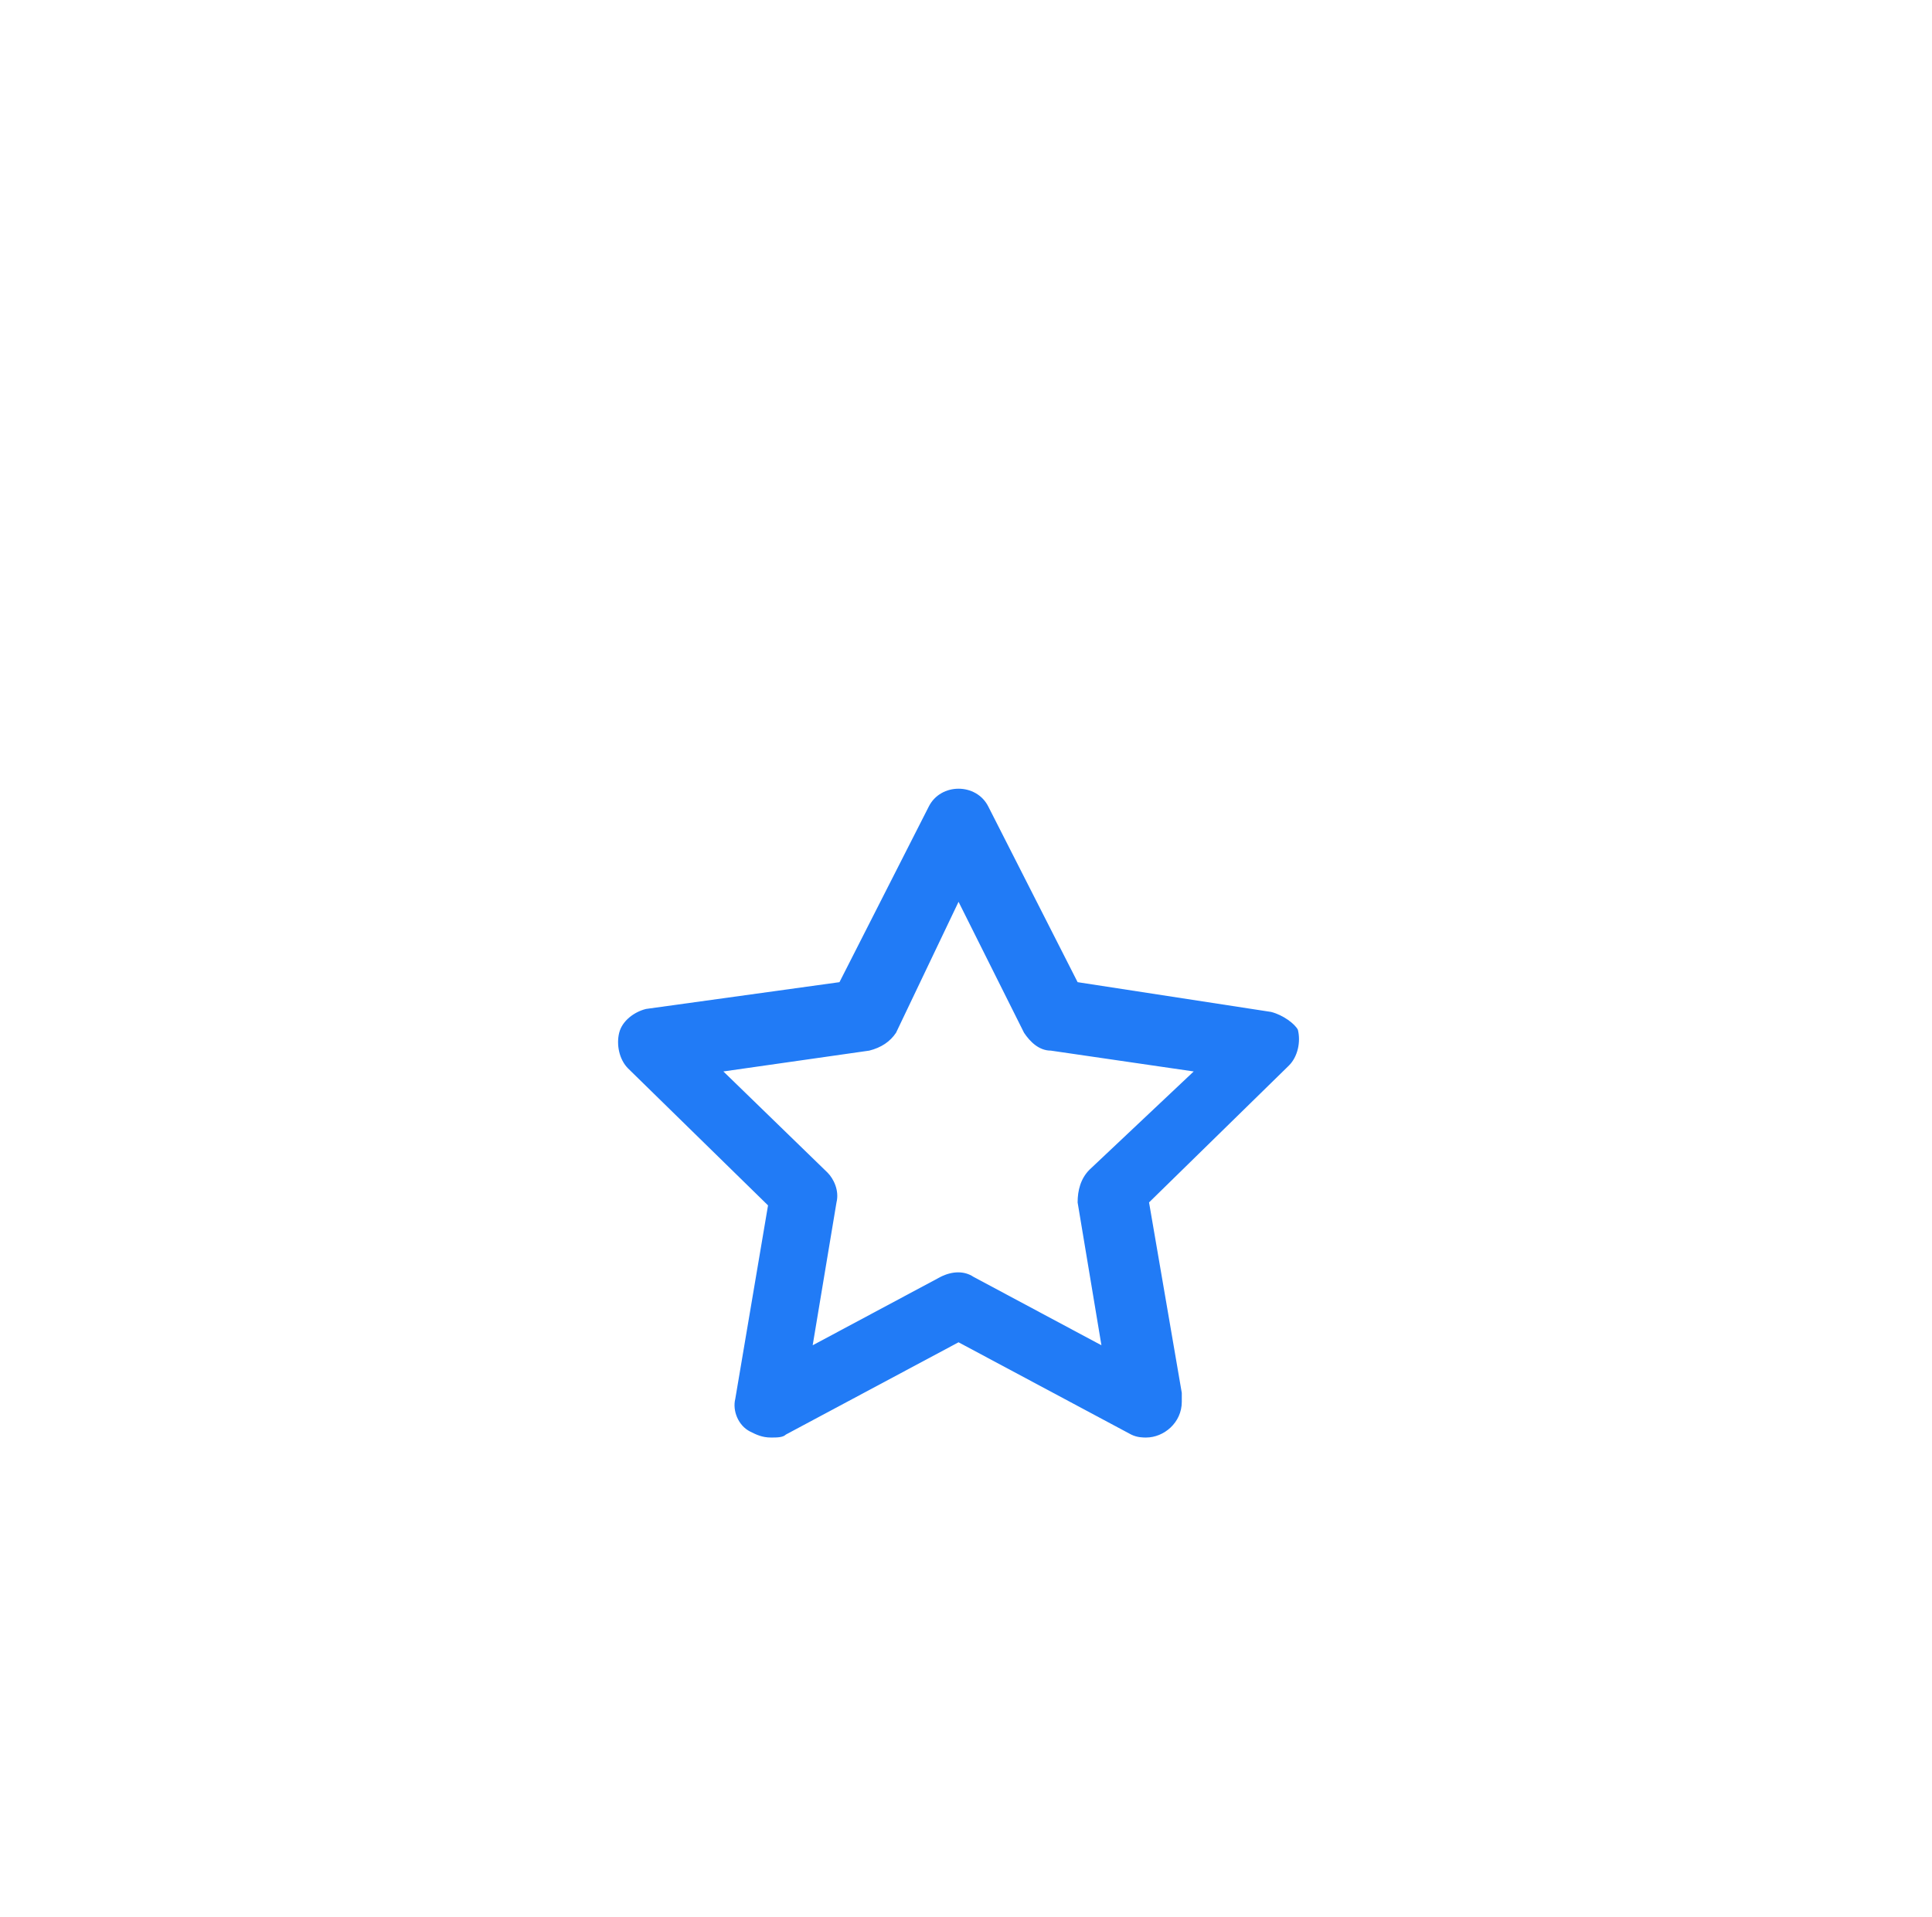 <?xml version="1.0" standalone="no"?><!DOCTYPE svg PUBLIC "-//W3C//DTD SVG 1.1//EN" "http://www.w3.org/Graphics/SVG/1.1/DTD/svg11.dtd"><svg t="1589343231987" class="icon" viewBox="0 0 1032 1024" version="1.1" xmlns="http://www.w3.org/2000/svg" p-id="16884" xmlns:xlink="http://www.w3.org/1999/xlink" width="201.562" height="200"><defs><style type="text/css"></style></defs><path d="M906.355 790.261c-34.981 0-66.783 15.901-87.453 39.752L766.43 787.081c38.161-52.472 60.422-116.075 60.422-186.037 0-166.957-130.385-303.702-295.752-313.242v-54.062c55.652-9.54 98.584-57.242 98.584-116.075C629.684 52.472 577.212 0 512.02 0c-65.193 0-117.665 52.472-117.665 117.665 0 58.832 42.932 106.534 98.584 116.075v54.062c-163.776 9.54-295.752 146.286-295.752 313.242 0 68.373 22.261 131.975 58.832 182.857l-52.472 42.932c-20.671-23.851-52.472-38.161-85.863-38.161-65.193 0-117.665 52.472-117.665 117.665s52.472 117.665 117.665 117.665 117.665-52.472 117.665-117.665c0-17.491-3.18-33.391-9.54-47.702l55.652-46.112c57.242 62.012 139.925 101.764 232.149 101.764 90.634 0 171.727-38.161 228.969-100.174l57.242 46.112c-6.36 14.311-9.54 28.621-9.54 46.112 0 65.193 52.472 117.665 117.665 117.665s117.665-52.472 117.665-117.665-55.652-116.075-119.255-116.075z m-707.578 117.665c0 44.522-36.571 79.503-79.503 79.503-44.522 0-79.503-36.571-79.503-79.503s36.571-79.503 79.503-79.503c27.031 0 52.472 14.311 66.783 34.981 0 1.59 1.59 3.18 3.18 4.77 4.77 11.13 9.54 23.851 9.54 39.752z m526.311-128.795l-1.59 1.59c-50.882 60.422-127.205 98.584-211.478 98.584-152.646 0-276.671-124.025-276.671-276.671S359.374 325.963 512.02 325.963 788.691 449.988 788.691 602.634c0 66.783-23.851 127.205-62.012 174.907 0 0-1.59 0-1.59 1.59zM512.02 39.752c44.522 0 79.503 36.571 79.503 79.503 0 44.522-36.571 79.503-79.503 79.503-44.522 0-79.503-36.571-79.503-79.503 0-44.522 34.981-79.503 79.503-79.503z m473.839 868.174c0 44.522-36.571 79.503-79.503 79.503s-79.503-36.571-79.503-79.503 36.571-79.503 79.503-79.503 79.503 34.981 79.503 79.503z" fill="" p-id="16885"></path><path d="M678.976 540.621l-103.354-15.901-47.702-93.814c-3.18-6.36-9.54-9.54-15.901-9.54s-12.72 3.18-15.901 9.54l-47.702 93.814-103.354 14.311c-6.36 1.59-12.72 6.36-14.311 12.72-1.59 6.36 0 14.311 4.77 19.081l74.733 73.143-17.491 103.354c-1.59 6.36 1.59 14.311 7.95 17.491 3.18 1.59 6.36 3.18 11.13 3.18 3.18 0 6.36 0 7.95-1.59l92.224-49.292 92.224 49.292c3.18 1.59 6.36 1.59 7.95 1.59 9.54 0 19.081-7.95 19.081-19.081v-4.77l-17.491-101.764 74.733-73.143c4.77-4.77 6.36-12.72 4.77-19.081-1.59-3.18-7.95-7.95-14.311-9.54zM575.622 642.385l12.72 76.323-68.373-36.571c-4.77-3.18-11.13-3.18-17.491 0l-68.373 36.571 12.72-76.323c1.59-6.36-1.59-12.72-4.77-15.901l-55.652-54.062L464.318 561.292c6.36-1.59 11.13-4.77 14.311-9.54L512.02 481.789l34.981 69.963c3.18 4.77 7.95 9.54 14.311 9.54l76.323 11.13-55.652 52.472c-4.77 4.77-6.36 11.13-6.36 17.491z" fill="#217BF6" p-id="16886" data-spm-anchor-id="a313x.7781069.0.i18" class="selected"></path></svg>